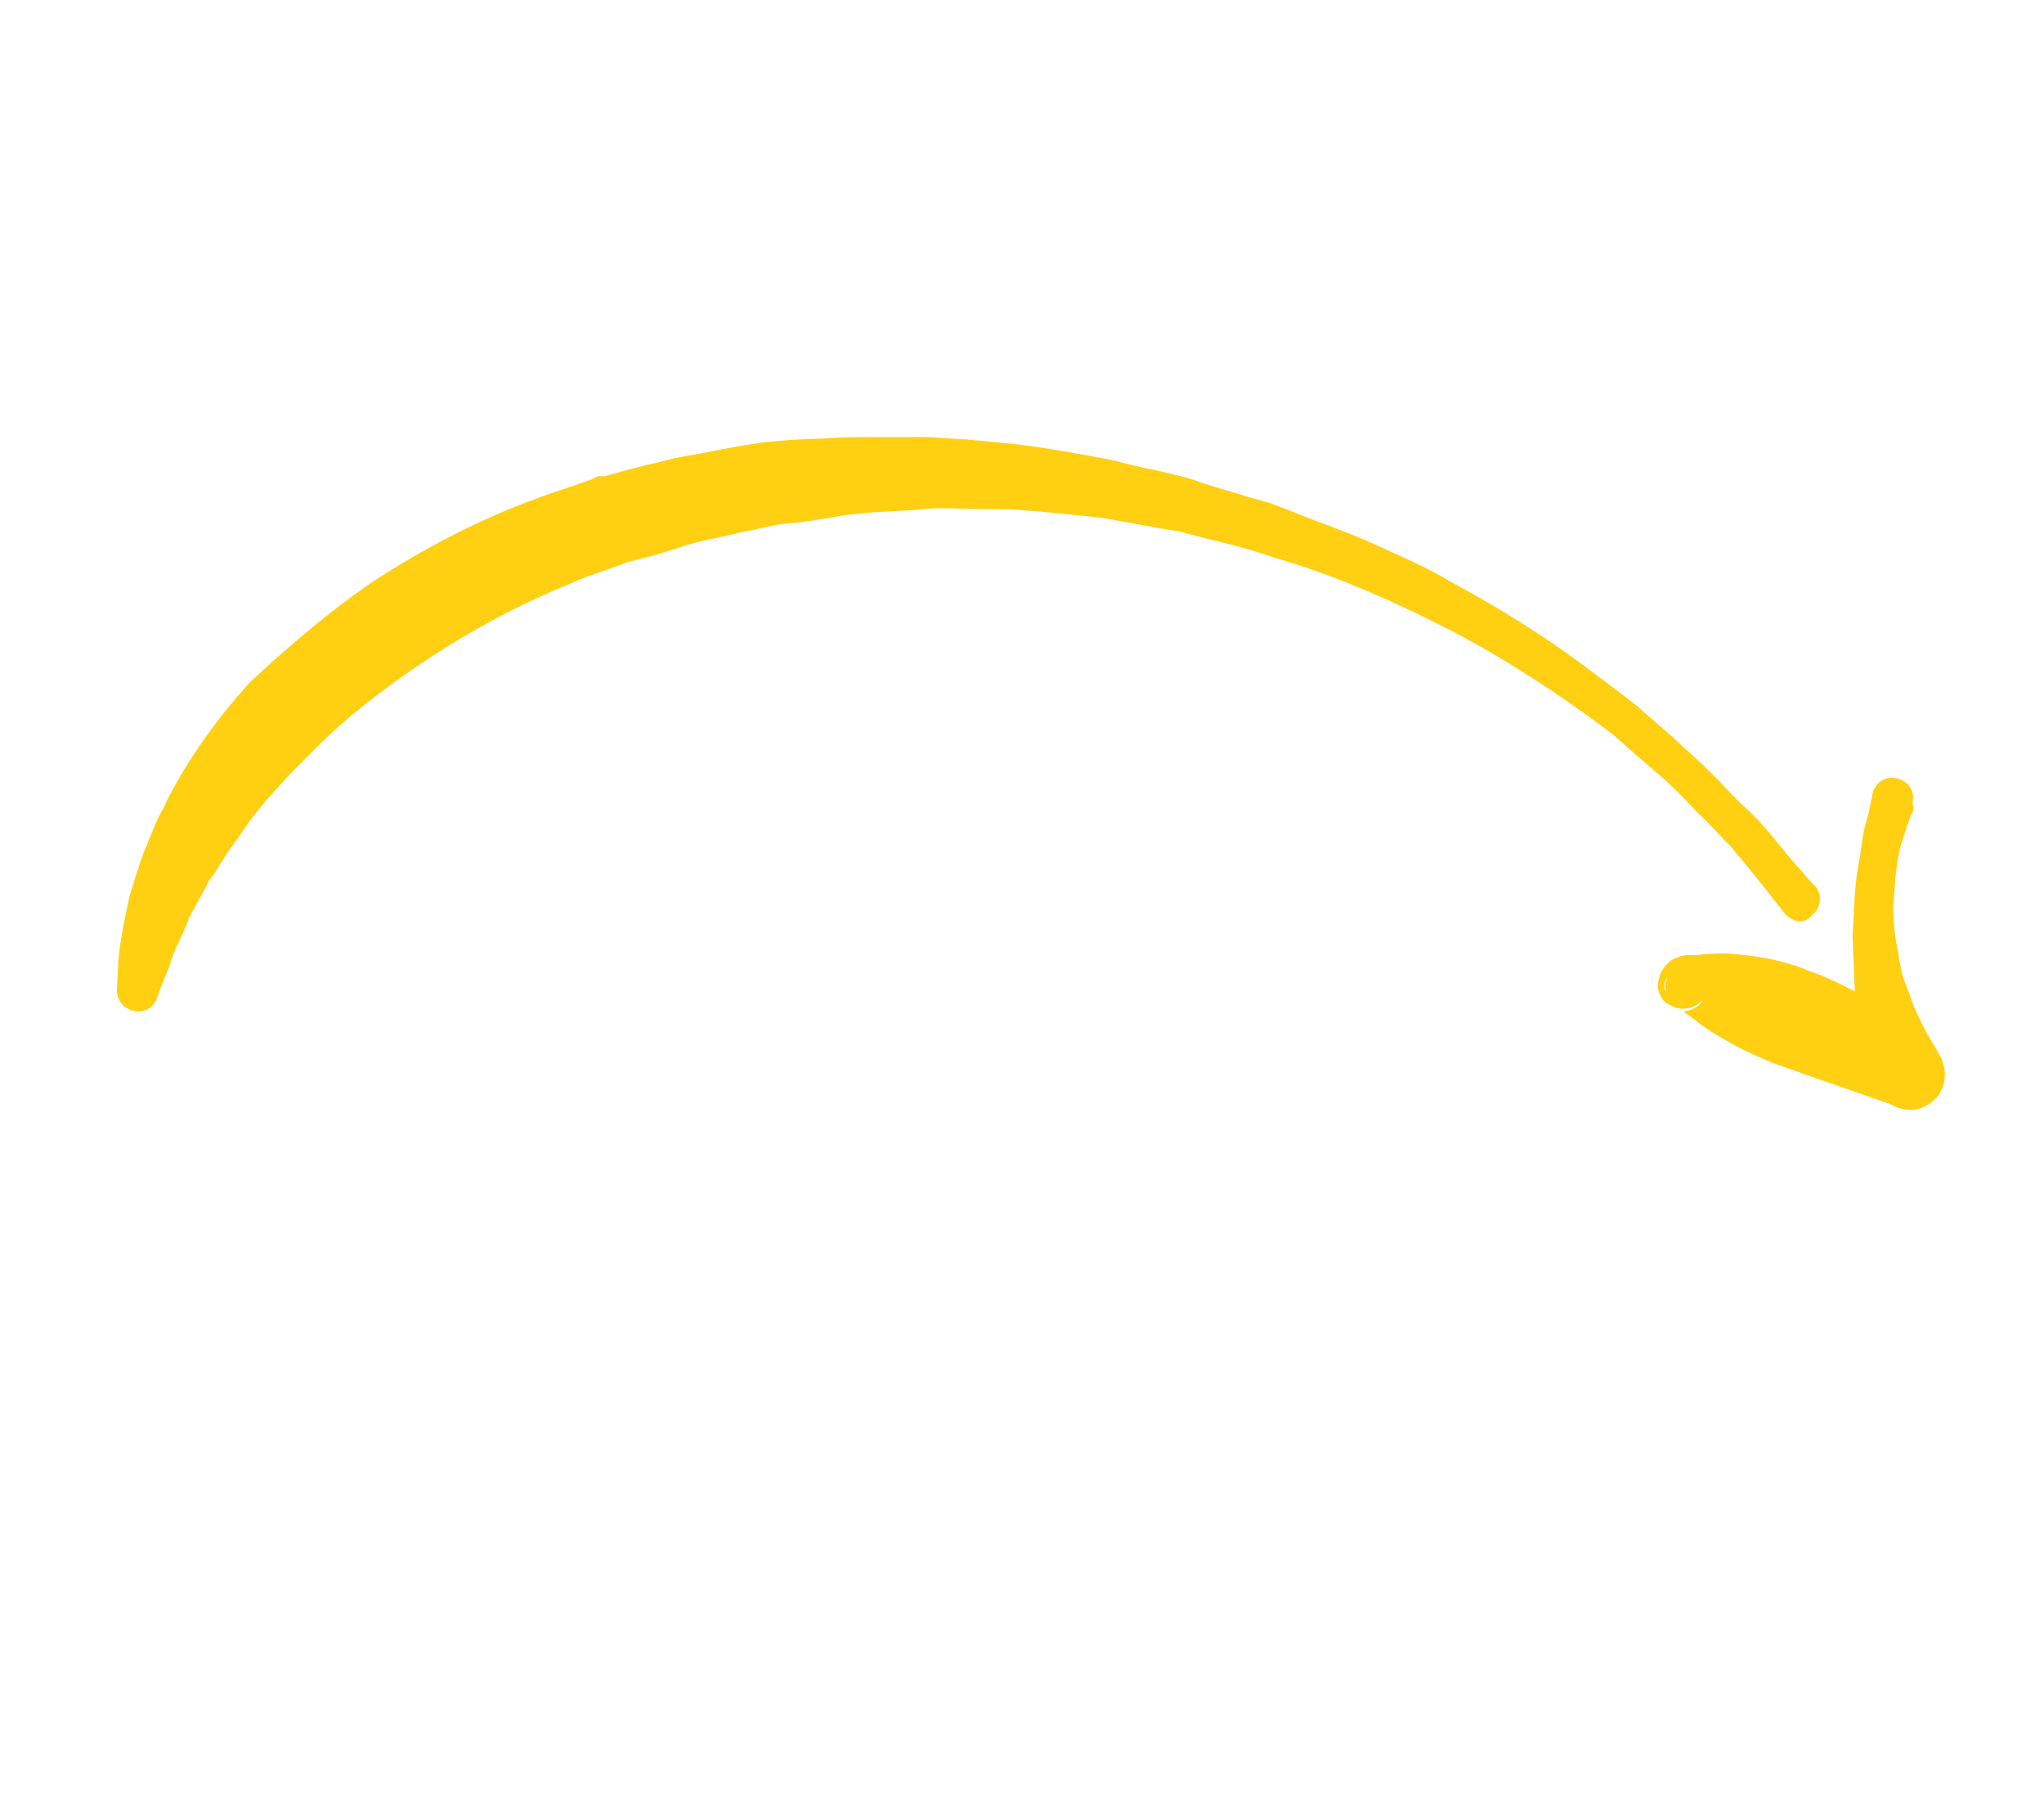 <svg width="115" height="102" viewBox="0 0 115 102" fill="none" xmlns="http://www.w3.org/2000/svg">
<path d="M100.404 51.372C100.404 51.372 100.135 51.029 99.597 50.343C99.06 49.658 98.292 48.705 97.333 47.563C96.796 47.068 96.258 46.382 95.568 45.773C94.954 45.126 94.302 44.403 93.459 43.68C92.615 42.957 91.772 42.234 90.89 41.435C89.932 40.675 88.898 39.953 87.863 39.231C85.68 37.749 83.305 36.267 80.511 34.903C77.831 33.575 74.884 32.287 71.747 31.382L70.6 31.004L69.376 30.665C68.611 30.477 67.731 30.251 66.966 30.063C66.163 29.798 65.284 29.764 64.519 29.575C63.678 29.426 62.837 29.276 61.995 29.126C60.275 28.942 58.555 28.757 56.873 28.649L54.275 28.621C53.396 28.586 52.517 28.551 51.715 28.669C49.958 28.79 48.239 28.796 46.597 29.146C45.795 29.264 44.917 29.42 44.076 29.462C43.274 29.579 42.435 29.812 41.556 29.968C40.717 30.2 39.915 30.318 39.151 30.512C38.311 30.744 37.587 31.015 36.747 31.247L35.563 31.557L35.22 31.635L35.067 31.712C35.144 31.673 35.067 31.712 35.067 31.712L34.991 31.75L34.419 31.944C33.617 32.252 32.778 32.485 32.091 32.831C29.23 33.988 26.446 35.489 24.083 37.065C21.644 38.679 19.51 40.33 17.797 42.056C16.008 43.82 14.448 45.469 13.384 47.154C13.194 47.346 13.118 47.575 12.928 47.767C12.814 47.92 12.662 48.189 12.548 48.342C12.282 48.763 12.093 49.146 11.788 49.491C11.409 50.257 10.992 50.946 10.65 51.597C10.423 52.285 10.12 52.822 9.855 53.434C9.627 53.931 9.515 54.467 9.325 54.85C9.022 55.577 8.871 56.036 8.871 56.036L8.833 56.151C8.644 56.724 7.958 57.071 7.346 56.806C6.886 56.655 6.541 56.159 6.577 55.663C6.577 55.663 6.613 55.166 6.648 54.287C6.683 53.408 6.908 52.146 7.283 50.425C7.548 49.622 7.774 48.742 8.152 47.785C8.379 47.288 8.53 46.829 8.758 46.331C8.833 46.102 8.985 45.834 9.137 45.565C9.289 45.297 9.364 45.068 9.516 44.8C10.578 42.733 12.136 40.51 14.039 38.402C16.057 36.522 18.38 34.488 21.086 32.644C23.831 30.876 26.843 29.259 30.239 28.024C31.116 27.677 31.88 27.483 32.681 27.174L33.254 26.981L33.482 26.865L33.635 26.788L34.017 26.787L35.277 26.438C36.116 26.206 37.071 26.011 37.911 25.779C38.789 25.622 39.667 25.466 40.621 25.272C41.5 25.116 42.454 24.921 43.371 24.841C44.288 24.761 45.205 24.681 46.16 24.678C47.993 24.518 49.866 24.625 51.661 24.58C52.617 24.577 53.534 24.688 54.413 24.723L57.127 24.98C58.962 25.202 60.759 25.539 62.556 25.877C63.436 26.102 64.316 26.328 65.157 26.478C66.036 26.704 66.878 26.854 67.719 27.194C68.523 27.459 69.403 27.685 70.206 27.949L71.43 28.288L72.616 28.742C74.185 29.386 75.792 29.915 77.285 30.597C78.778 31.279 80.232 31.885 81.611 32.72C84.367 34.2 86.895 35.795 89.041 37.392C90.114 38.19 91.187 38.989 92.145 39.749C93.027 40.548 93.985 41.309 94.752 42.07C95.595 42.793 96.362 43.554 96.976 44.202C97.628 44.925 98.318 45.534 98.894 46.105C99.968 47.285 100.66 48.276 101.235 48.847C101.772 49.533 102.117 49.837 102.117 49.837C102.539 50.294 102.466 51.097 101.971 51.443C101.591 52.017 100.864 51.905 100.404 51.372C100.442 51.448 100.442 51.448 100.404 51.372Z" fill="#FED011"/>
<path d="M107.642 45.613C107.49 45.881 107.377 46.225 107.264 46.57L106.999 47.373C106.81 47.947 106.736 48.559 106.662 49.17C106.588 49.782 106.59 50.355 106.516 50.967C106.518 51.54 106.559 52.189 106.637 52.724C106.754 53.335 106.833 53.869 106.95 54.48C107.067 55.091 107.336 55.625 107.529 56.197C107.723 56.77 107.992 57.304 108.262 57.838C108.531 58.372 108.877 58.867 109.108 59.325C109.685 60.278 109.46 61.539 108.507 62.116C108.012 62.462 107.362 62.503 106.788 62.314L106.291 62.086L103.153 60.99C102.12 60.65 101.049 60.234 100.016 59.894C98.945 59.478 97.949 59.023 96.992 58.453C96.456 58.15 96.035 57.884 95.575 57.542C95.383 57.351 95.115 57.2 94.808 56.971C94.77 56.895 94.655 56.857 94.77 56.895C94.846 56.857 94.961 56.895 95.342 56.702C95.571 56.587 95.761 56.395 95.837 56.165C96.027 55.782 95.875 56.05 95.951 56.012L95.874 55.859C95.95 55.63 95.91 55.362 95.91 55.172C95.832 54.828 95.679 54.714 95.525 54.6C95.257 54.448 95.143 54.41 94.837 54.373C94.646 54.374 94.416 54.298 93.959 54.72C93.845 54.874 93.808 54.988 93.694 55.142C93.656 55.256 93.618 55.371 93.656 55.447C93.619 55.562 93.657 55.639 93.696 55.715C93.734 55.791 93.734 55.791 93.773 55.867C93.579 55.295 93.806 54.606 94.455 54.375C95.027 54.181 95.716 54.408 95.948 55.057C95.986 55.133 96.025 55.209 96.025 55.209C96.063 55.285 96.063 55.285 96.064 55.477C96.026 55.591 96.064 55.668 95.989 55.897C95.951 56.012 95.876 56.242 95.723 56.319C95.19 56.779 94.96 56.703 94.693 56.743C94.311 56.744 94.158 56.63 93.775 56.441C93.621 56.326 93.43 56.136 93.314 55.716C93.237 55.564 93.274 55.258 93.349 55.028L93.387 54.913C93.425 54.799 93.273 55.067 93.463 54.684C93.614 54.416 93.842 54.109 94.147 53.955C94.681 53.686 94.987 53.723 95.178 53.722C95.484 53.759 95.446 53.683 95.56 53.721C95.904 53.643 96.21 53.68 96.477 53.641C97.126 53.6 97.738 53.674 98.35 53.748C99.573 53.897 100.759 54.16 101.868 54.652C103.016 55.03 104.088 55.637 105.122 56.168C106.194 56.776 107.19 57.421 108.224 58.144L105.216 60.906C105.061 60.219 104.829 59.57 104.75 58.844L104.593 57.775L104.475 56.782L104.356 55.789L104.314 54.758L104.272 53.726L104.23 52.695C104.266 52.007 104.301 51.319 104.337 50.631C104.373 49.943 104.447 49.331 104.559 48.605C104.709 47.955 104.744 47.267 104.895 46.617L105.159 45.622C105.196 45.316 105.309 44.972 105.346 44.666C105.496 44.016 106.068 43.632 106.718 43.782C107.368 43.933 107.753 44.504 107.602 45.154C107.68 45.498 107.642 45.613 107.642 45.613Z" fill="#FED011"/>
</svg>
